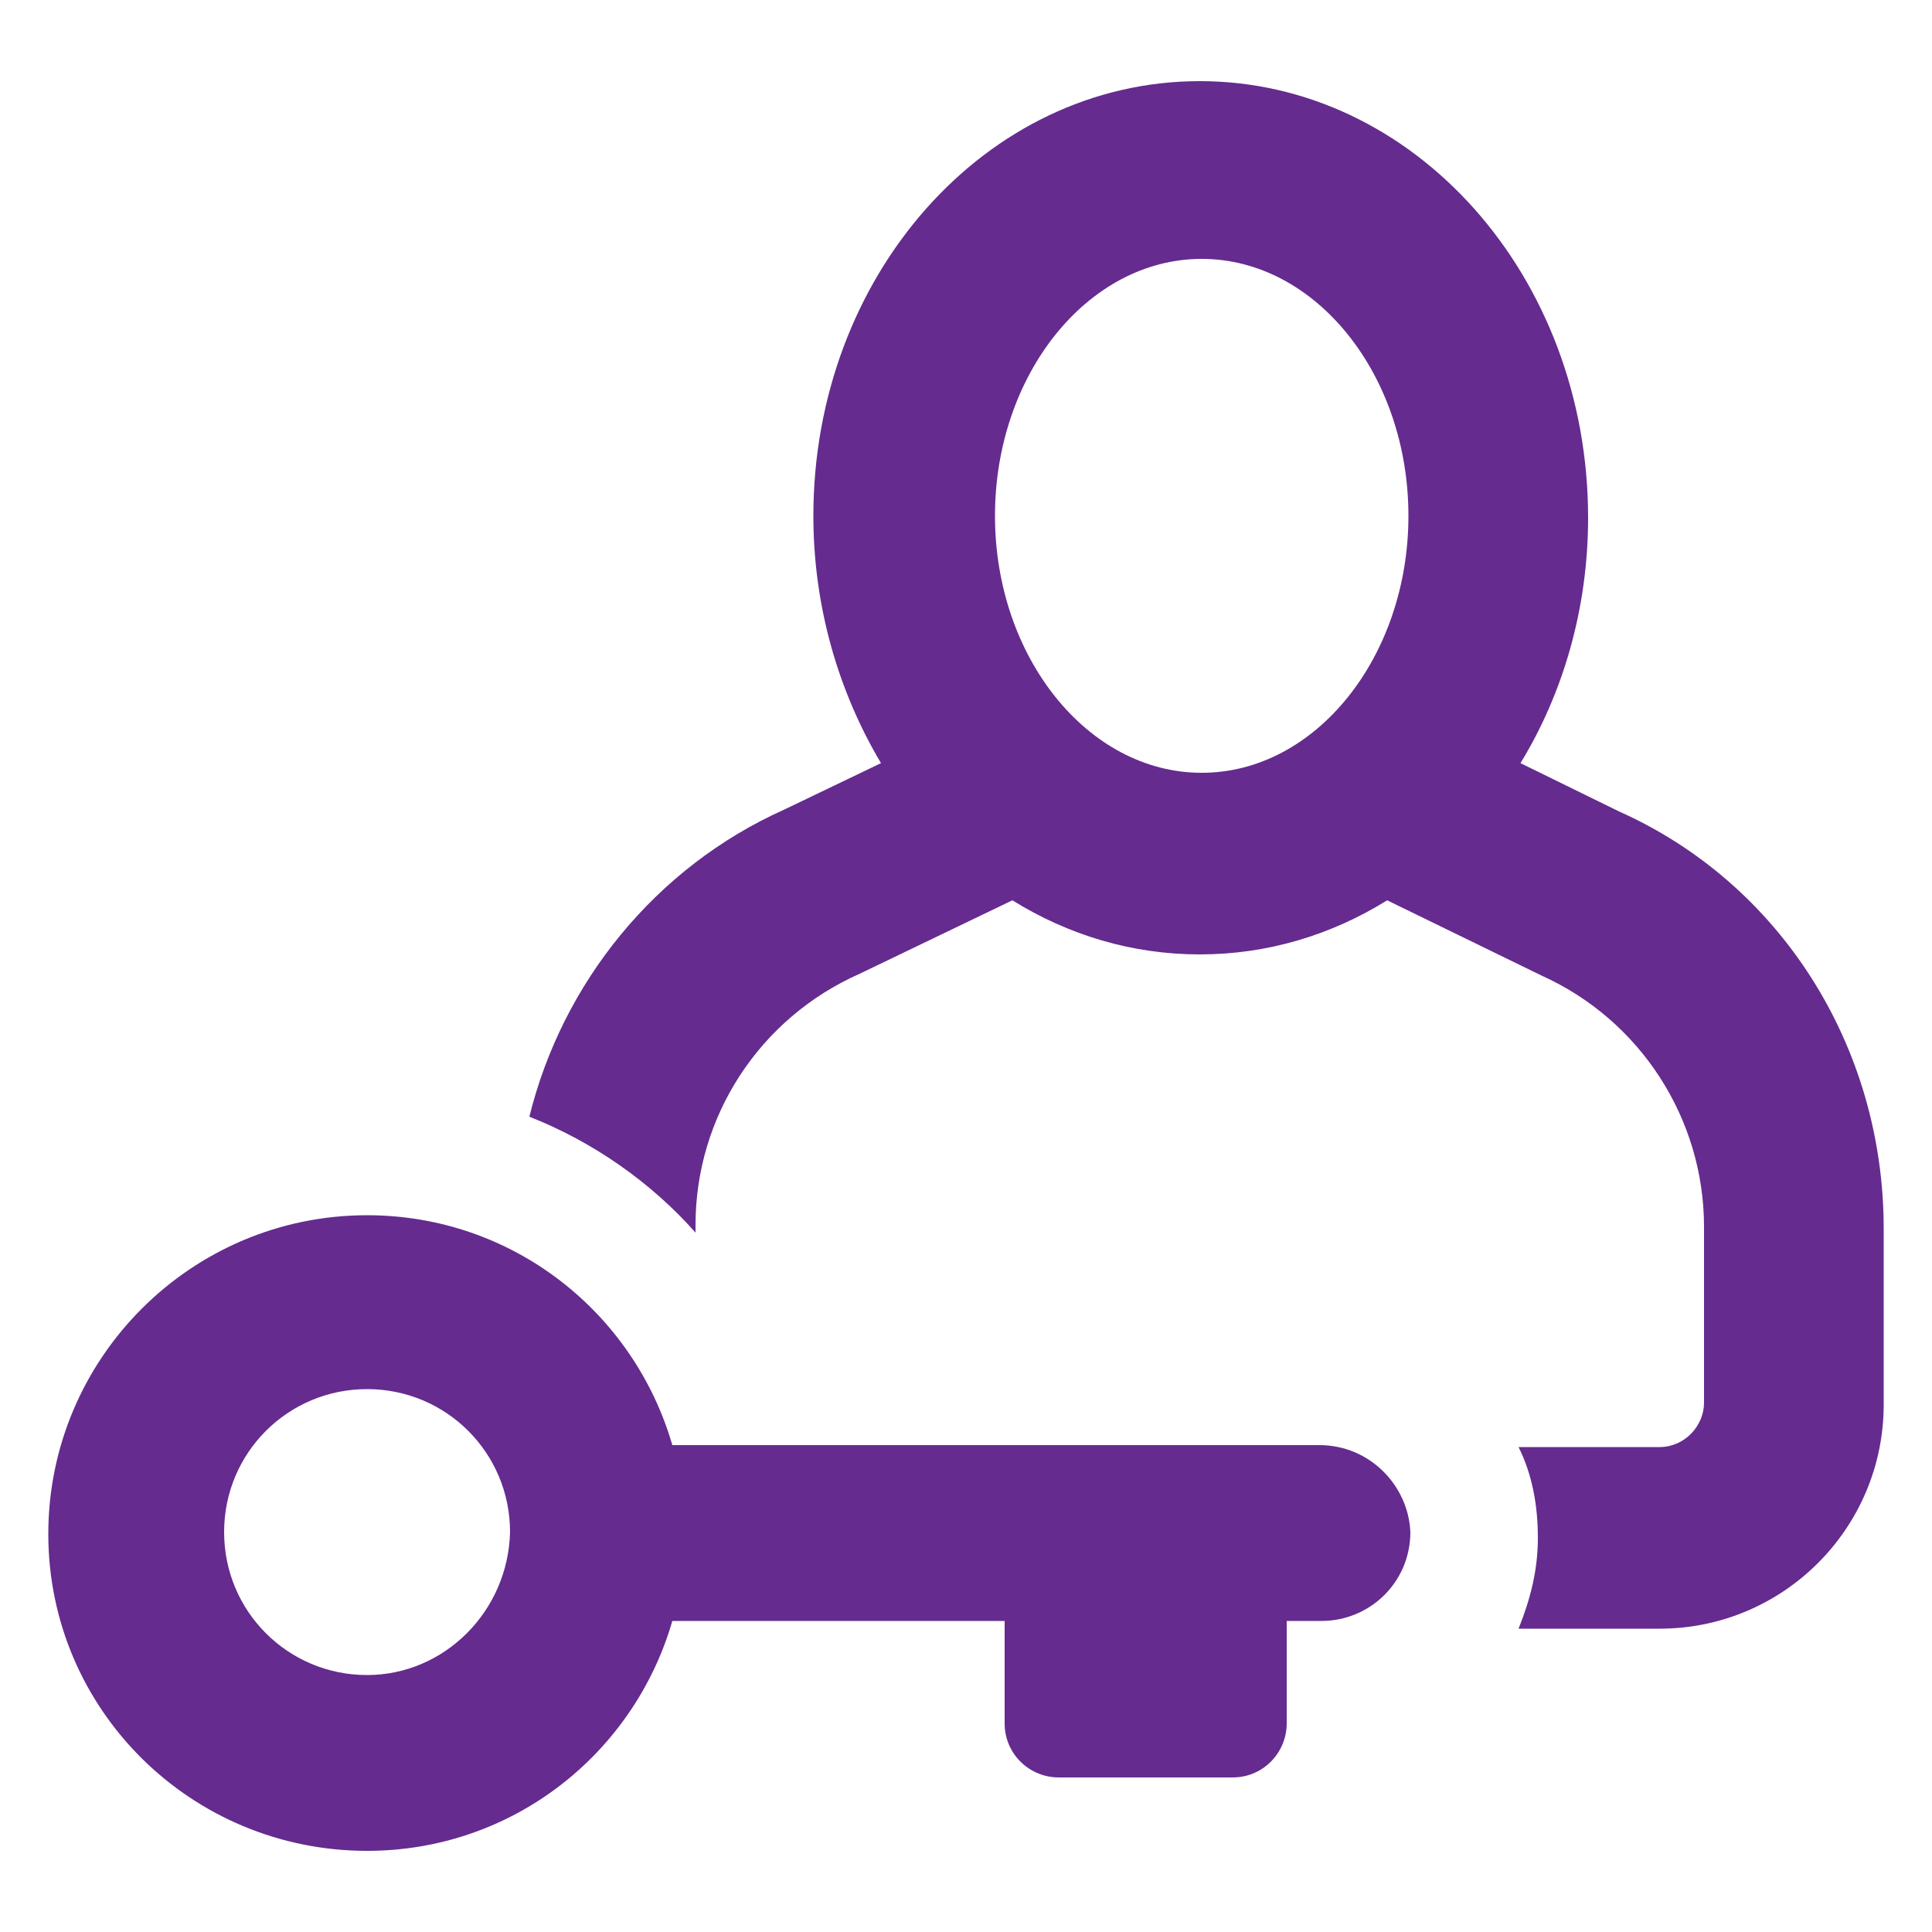 <svg height='100px' width='100px'  fill="#652b8f" xmlns:x="http://ns.adobe.com/Extensibility/1.0/" xmlns:i="http://ns.adobe.com/AdobeIllustrator/10.0/" xmlns:graph="http://ns.adobe.com/Graphs/1.0/" xmlns="http://www.w3.org/2000/svg" xmlns:xlink="http://www.w3.org/1999/xlink" version="1.1" x="0px" y="0px" viewBox="0 0 100 100" style="enable-background:new 0 0 100 100;" xml:space="preserve"><g><g i:extraneous="self"><g><path d="M83.8,42l-5.1-2.5c2.2-3.6,3.5-8,3.5-12.7c0-12.5-9-22.6-20.1-22.6S42.1,14.3,42.1,26.7c0,4.7,1.3,9.1,3.5,12.8l-5,2.4     c-6.7,3-11.5,9-13.2,15.9c3.3,1.3,6.3,3.4,8.6,6v-0.4c0-5.6,3.3-10.7,8.5-13l7.9-3.8c2.9,1.8,6.2,2.8,9.7,2.8     c3.5,0,6.8-1,9.7-2.8l8,3.9c5.1,2.3,8.4,7.4,8.4,13v9.1c0,1.2-1,2.3-2.3,2.3h-7.3c0.7,1.4,1,3,1,4.7c0,1.7-0.4,3.2-1,4.7h7.3     c6.4,0,11.6-5.2,11.6-11.6v-9.1C97.5,54.1,92.1,45.7,83.8,42z M62.2,40c-5.9,0-10.7-6-10.7-13.3s4.8-13.3,10.7-13.3     c5.9,0,10.7,6,10.7,13.3S68.1,40,62.2,40z"></path><path d="M68.3,74.8H34.8c-2-6.9-8.3-11.9-15.8-11.9c-9.1,0-16.5,7.4-16.5,16.5S9.9,95.8,19,95.8c7.5,0,13.8-5,15.8-11.9H52v5.3     c0,1.6,1.3,2.8,2.8,2.8h9c1.6,0,2.8-1.3,2.8-2.8v-5.3h1.8c2.5,0,4.6-2,4.6-4.6C72.9,76.9,70.9,74.8,68.3,74.8z M19,86.7     c-4.1,0-7.4-3.3-7.4-7.4c0-4.1,3.3-7.4,7.4-7.4c4.1,0,7.4,3.3,7.4,7.4C26.3,83.4,23,86.7,19,86.7z"></path></g></g></g></svg>